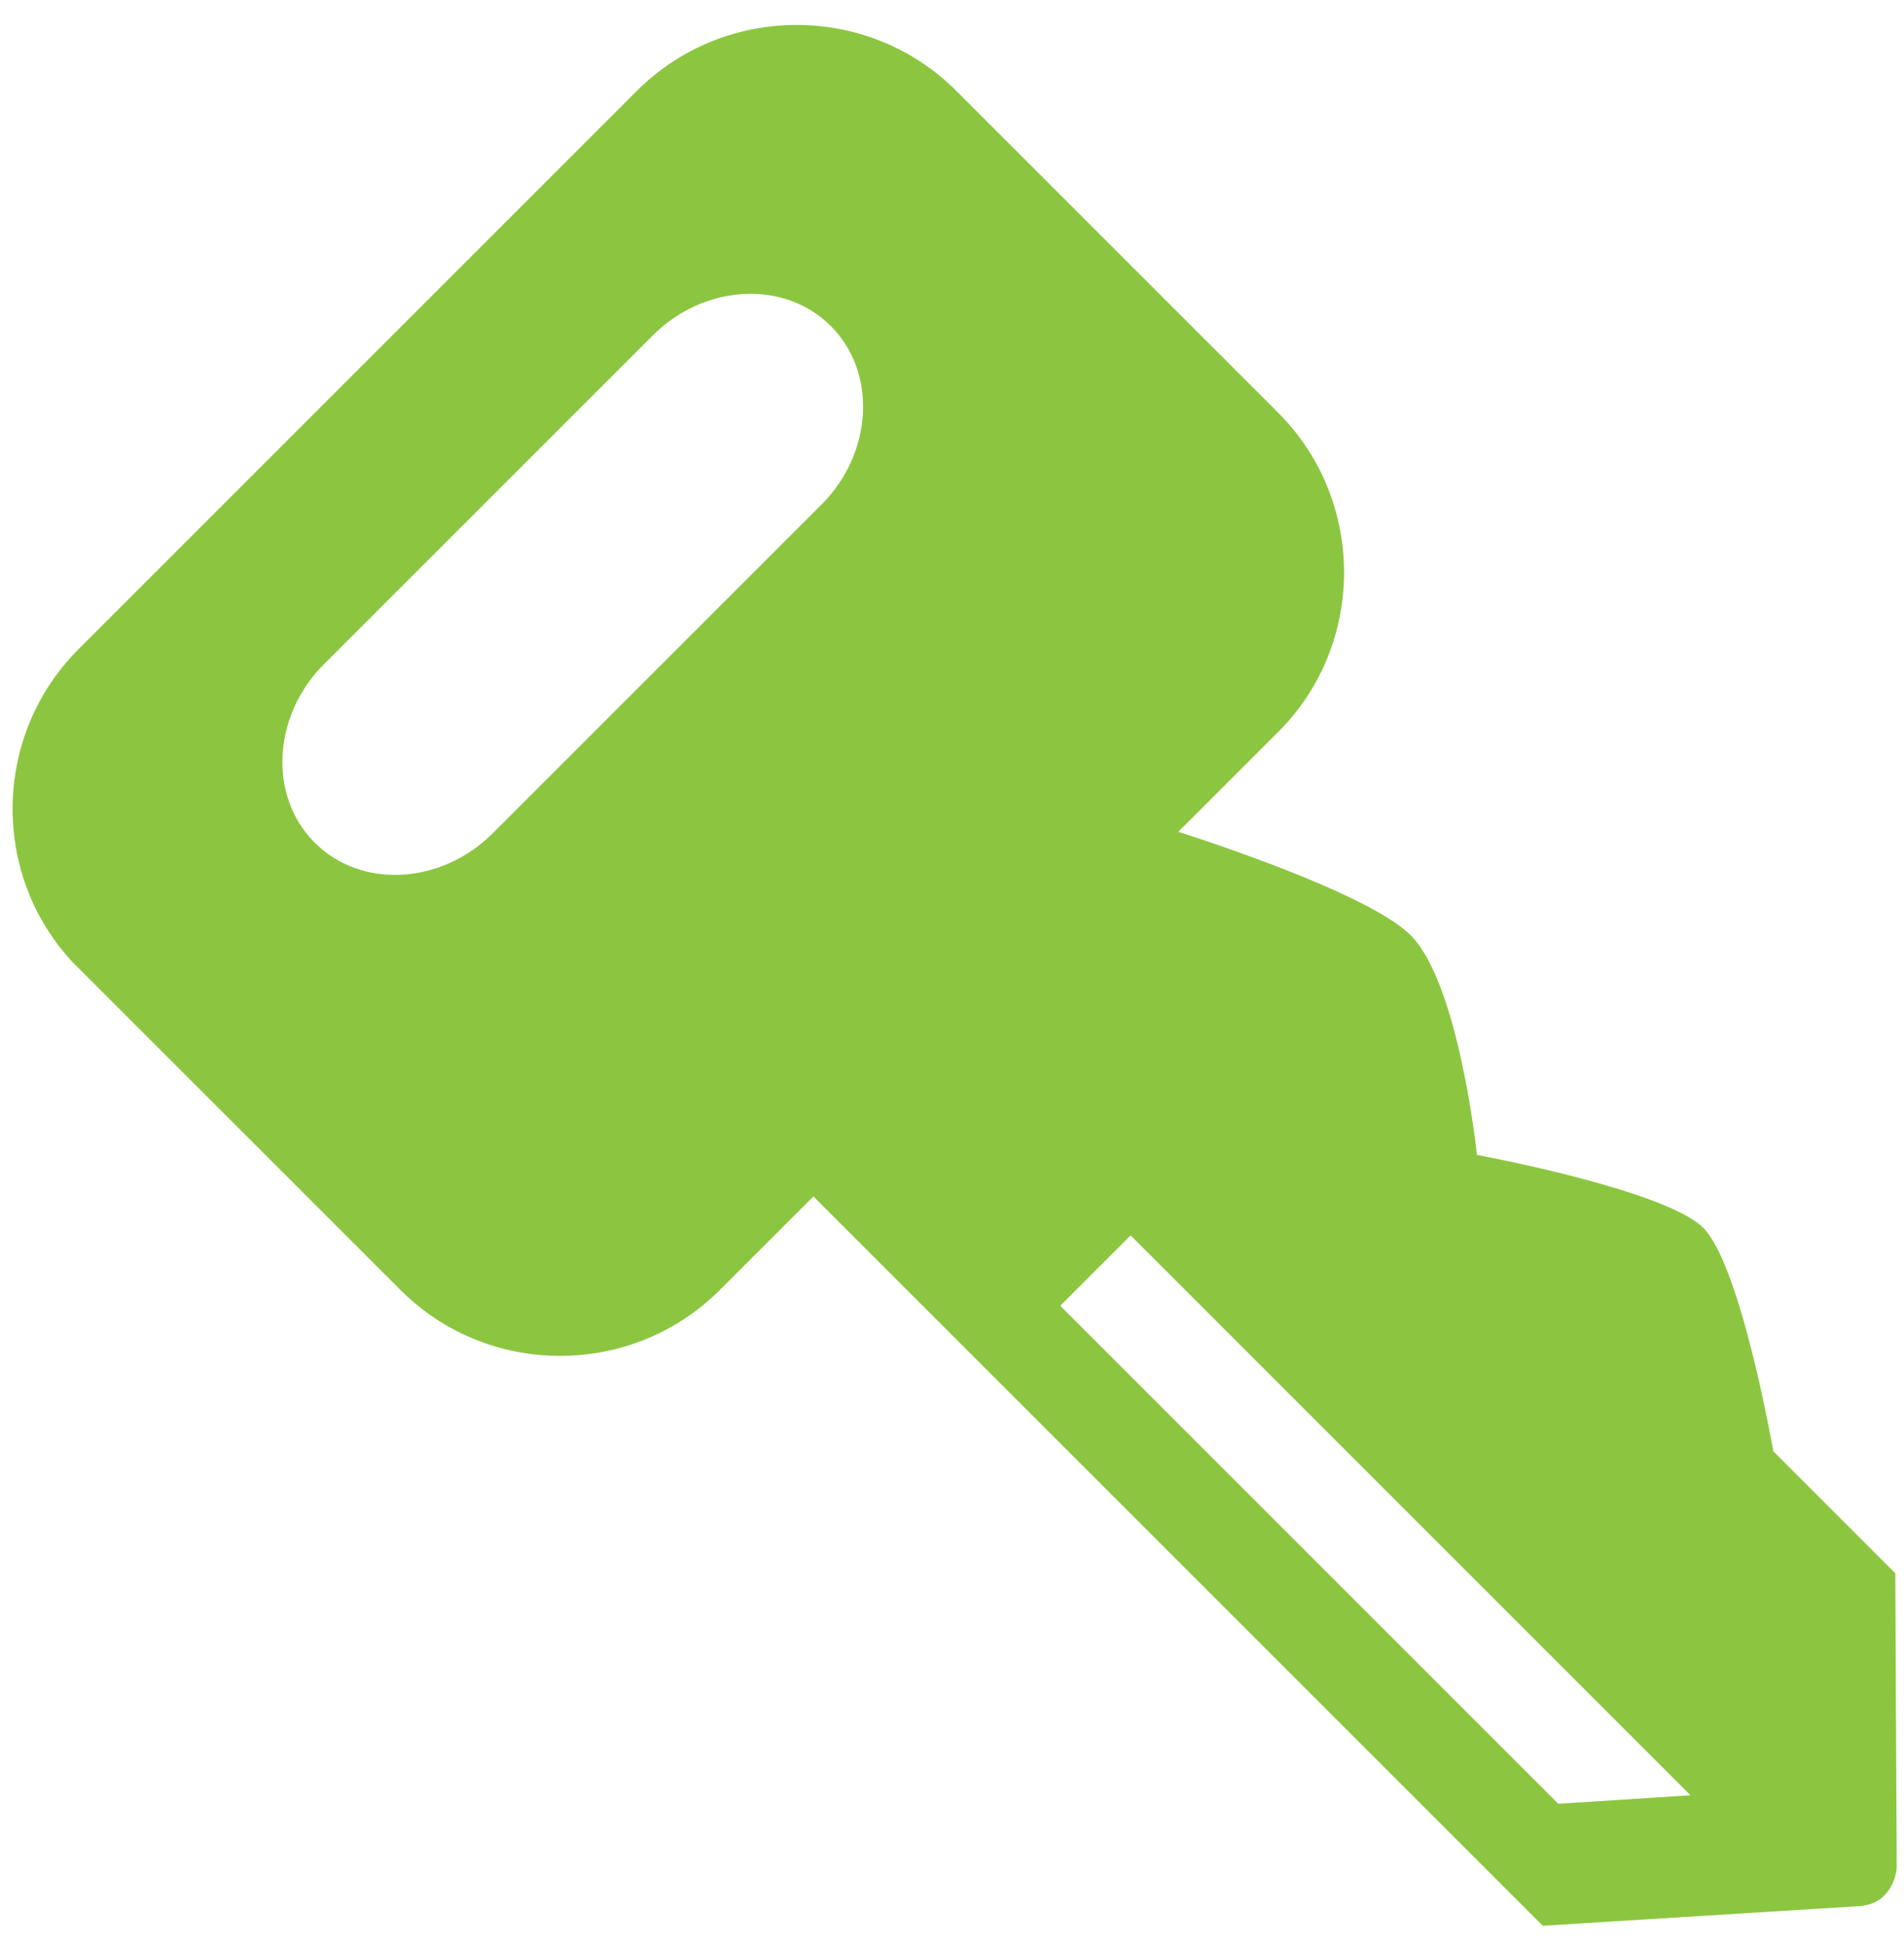 <svg width="46" height="47" viewBox="0 0 46 47" fill="none" xmlns="http://www.w3.org/2000/svg">
<path d="M45.79 38.012L42.842 35.063C42.842 35.063 42.064 30.58 41.149 29.665C40.228 28.744 35.683 27.904 35.683 27.904C35.683 27.904 35.253 23.769 34.079 22.595C33.199 21.715 30.032 20.602 28.469 20.097L30.885 17.681C33.001 15.566 33.001 12.099 30.885 9.976L23.098 2.189C20.976 0.074 17.516 0.074 15.393 2.189L1.894 15.688C0.304 17.279 -0.092 19.626 0.7 21.592C0.83 21.919 1 22.24 1.198 22.54C1.3 22.69 1.403 22.841 1.519 22.977C1.635 23.12 1.758 23.257 1.894 23.387L9.681 31.173C11.797 33.289 15.264 33.289 17.386 31.173L19.652 28.908L37.273 46.529L44.869 46.058C44.869 46.058 45.258 46.065 45.517 45.805C45.824 45.498 45.824 45.102 45.824 45.102L45.79 38.012ZM19.85 12.187L11.906 20.131C10.657 21.38 8.719 21.483 7.6 20.356C6.48 19.237 6.583 17.292 7.825 16.05L15.769 8.106C17.017 6.857 18.956 6.755 20.075 7.881C21.194 9 21.092 10.945 19.85 12.187ZM37.648 43.581L25.616 31.549L27.316 29.849L40.842 43.376L37.648 43.581Z" fill="#8CC641"/>
</svg>
